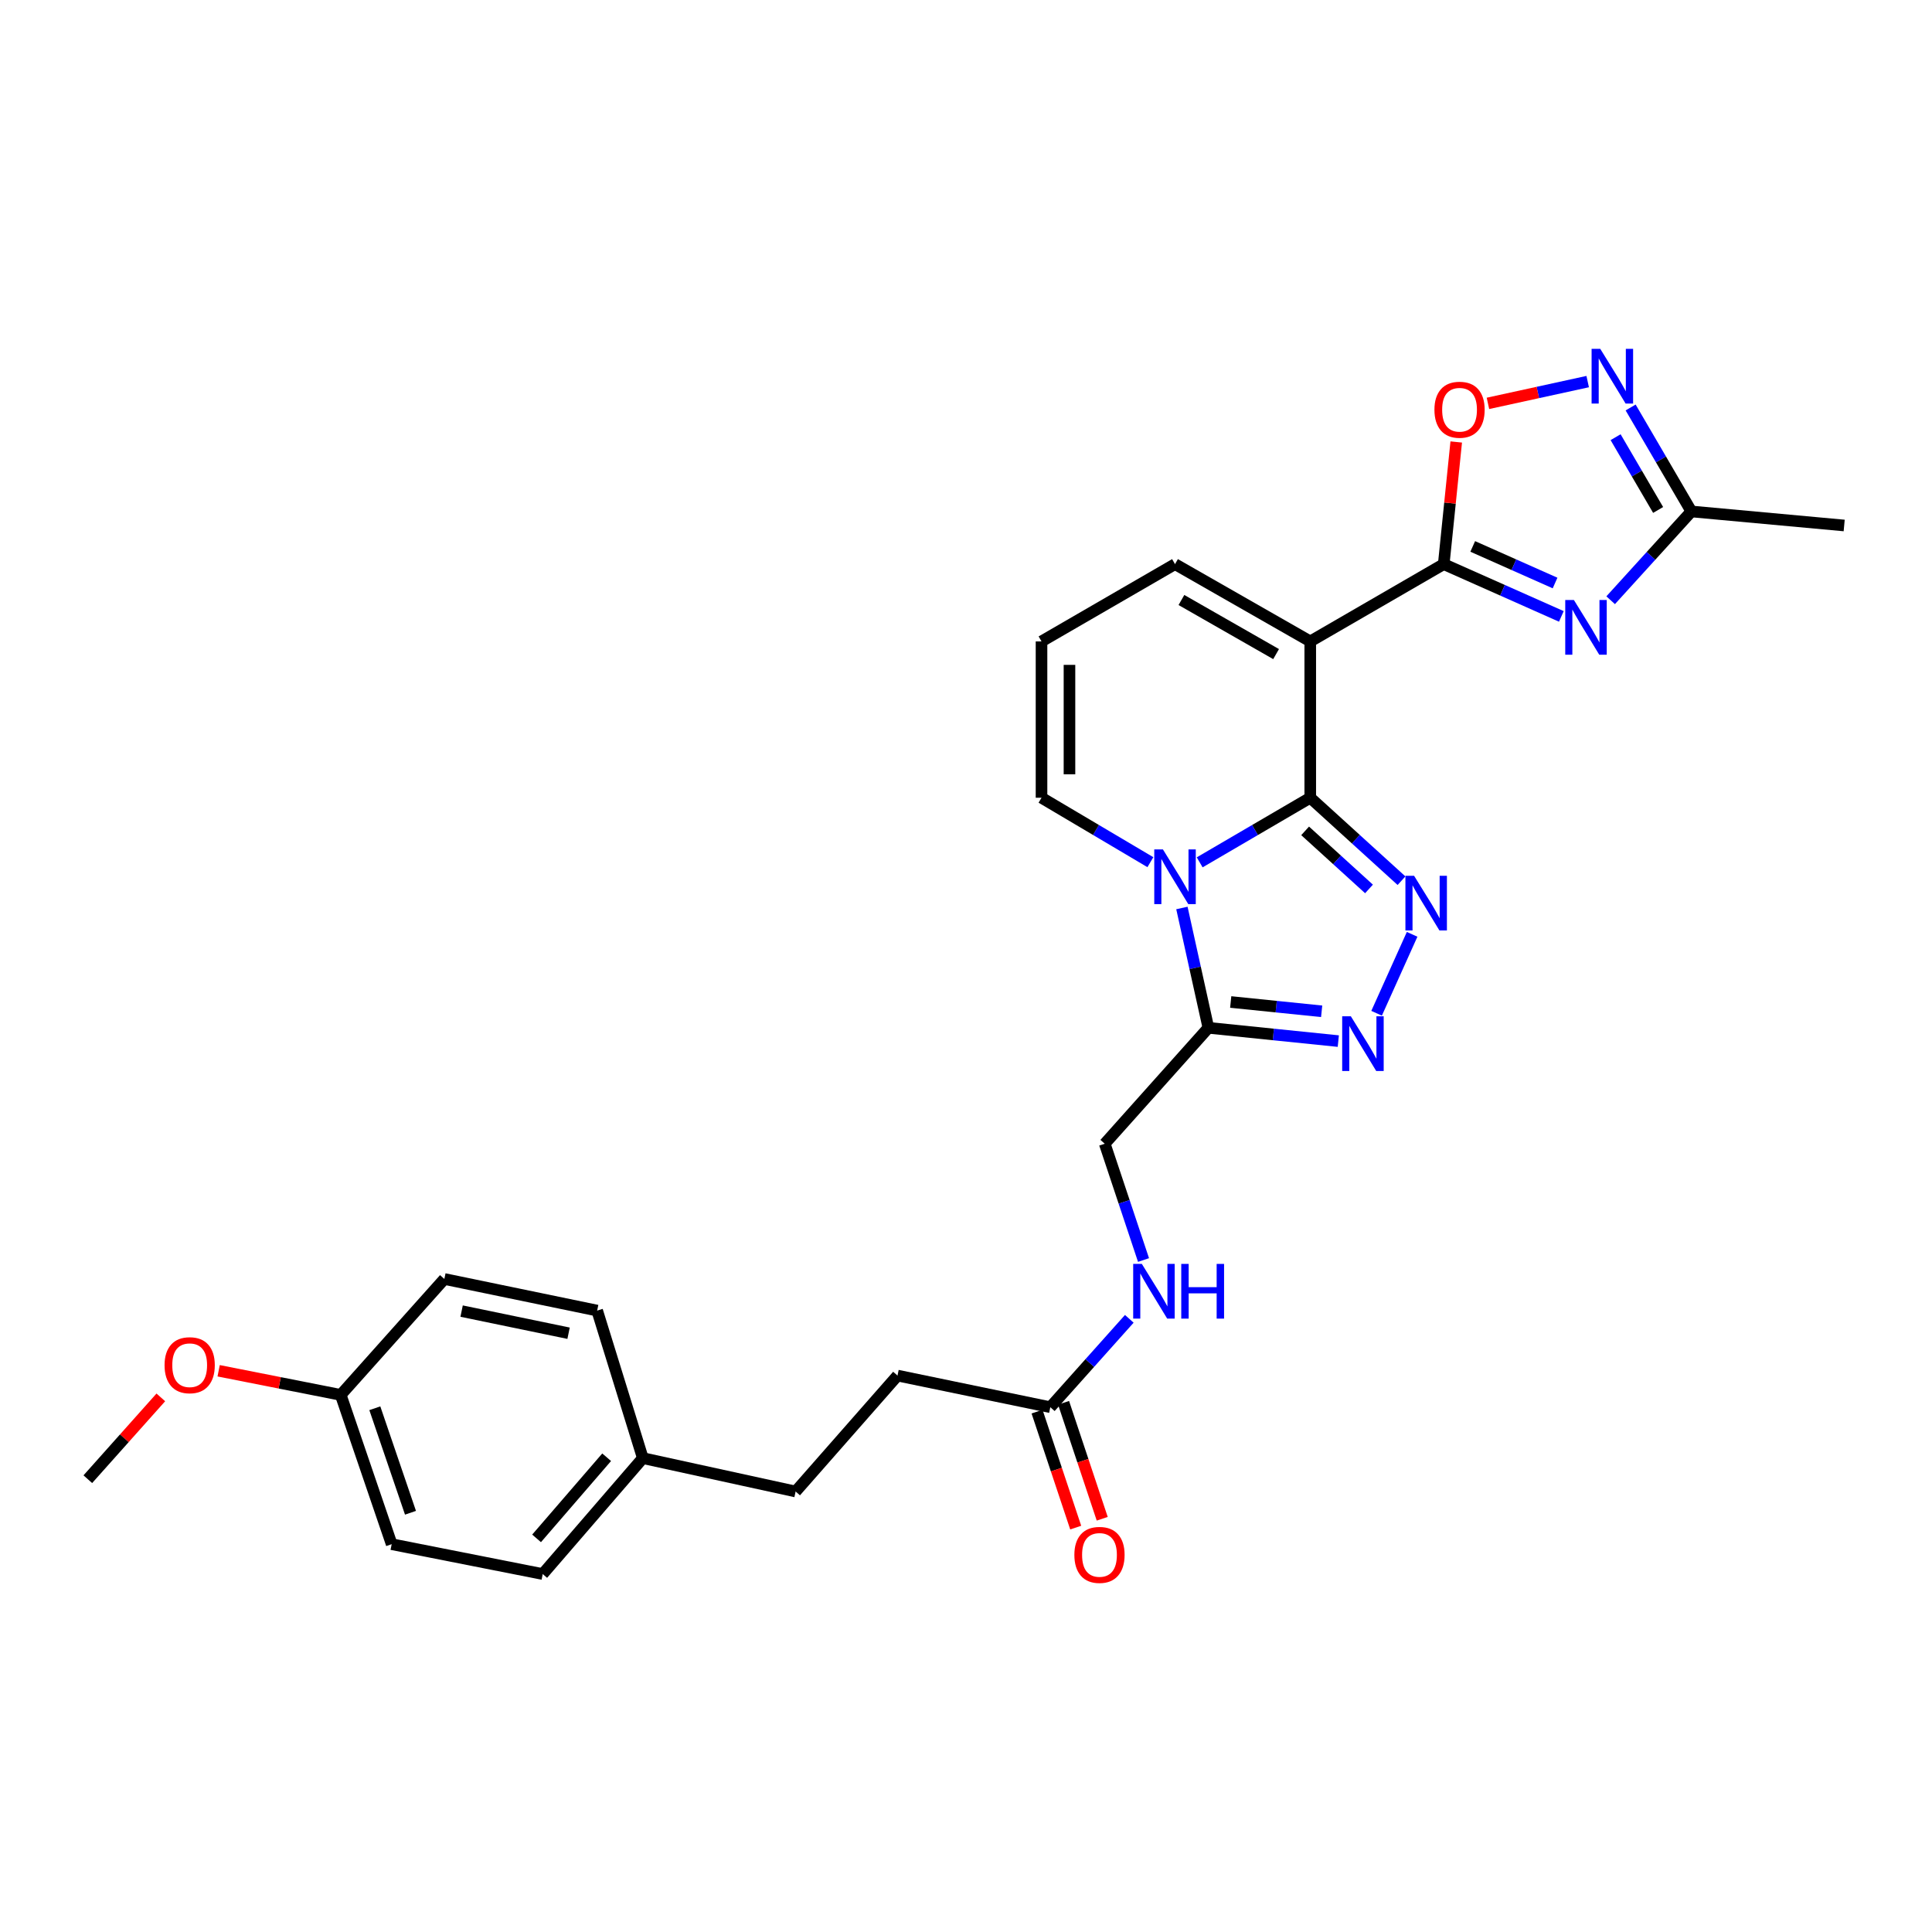 <?xml version='1.0' encoding='iso-8859-1'?>
<svg version='1.1' baseProfile='full'
              xmlns='http://www.w3.org/2000/svg'
                      xmlns:rdkit='http://www.rdkit.org/xml'
                      xmlns:xlink='http://www.w3.org/1999/xlink'
                  xml:space='preserve'
width='1000px' height='1000px' viewBox='0 0 1000 1000'>
<!-- END OF HEADER -->
<rect style='opacity:1.0;fill:#FFFFFF;stroke:none' width='1000' height='1000' x='0' y='0'> </rect>
<path class='bond-0' d='M 678.184,412.906 L 649.568,429.628' style='fill:none;fill-rule:evenodd;stroke:#000000;stroke-width:6px;stroke-linecap:butt;stroke-linejoin:miter;stroke-opacity:1' />
<path class='bond-0' d='M 649.568,429.628 L 620.953,446.35' style='fill:none;fill-rule:evenodd;stroke:#0000FF;stroke-width:6px;stroke-linecap:butt;stroke-linejoin:miter;stroke-opacity:1' />
<path class='bond-1' d='M 678.184,412.906 L 678.184,331.998' style='fill:none;fill-rule:evenodd;stroke:#000000;stroke-width:6px;stroke-linecap:butt;stroke-linejoin:miter;stroke-opacity:1' />
<path class='bond-2' d='M 678.184,412.906 L 701.8,434.376' style='fill:none;fill-rule:evenodd;stroke:#000000;stroke-width:6px;stroke-linecap:butt;stroke-linejoin:miter;stroke-opacity:1' />
<path class='bond-2' d='M 701.8,434.376 L 725.415,455.846' style='fill:none;fill-rule:evenodd;stroke:#0000FF;stroke-width:6px;stroke-linecap:butt;stroke-linejoin:miter;stroke-opacity:1' />
<path class='bond-2' d='M 675.534,430.054 L 692.065,445.083' style='fill:none;fill-rule:evenodd;stroke:#000000;stroke-width:6px;stroke-linecap:butt;stroke-linejoin:miter;stroke-opacity:1' />
<path class='bond-2' d='M 692.065,445.083 L 708.596,460.112' style='fill:none;fill-rule:evenodd;stroke:#0000FF;stroke-width:6px;stroke-linecap:butt;stroke-linejoin:miter;stroke-opacity:1' />
<path class='bond-3' d='M 611.755,469.972 L 618.605,500.983' style='fill:none;fill-rule:evenodd;stroke:#0000FF;stroke-width:6px;stroke-linecap:butt;stroke-linejoin:miter;stroke-opacity:1' />
<path class='bond-3' d='M 618.605,500.983 L 625.454,531.993' style='fill:none;fill-rule:evenodd;stroke:#000000;stroke-width:6px;stroke-linecap:butt;stroke-linejoin:miter;stroke-opacity:1' />
<path class='bond-4' d='M 595.438,446.264 L 567.263,429.585' style='fill:none;fill-rule:evenodd;stroke:#0000FF;stroke-width:6px;stroke-linecap:butt;stroke-linejoin:miter;stroke-opacity:1' />
<path class='bond-4' d='M 567.263,429.585 L 539.087,412.906' style='fill:none;fill-rule:evenodd;stroke:#000000;stroke-width:6px;stroke-linecap:butt;stroke-linejoin:miter;stroke-opacity:1' />
<path class='bond-5' d='M 678.184,331.998 L 747.275,291.994' style='fill:none;fill-rule:evenodd;stroke:#000000;stroke-width:6px;stroke-linecap:butt;stroke-linejoin:miter;stroke-opacity:1' />
<path class='bond-6' d='M 678.184,331.998 L 608.186,291.994' style='fill:none;fill-rule:evenodd;stroke:#000000;stroke-width:6px;stroke-linecap:butt;stroke-linejoin:miter;stroke-opacity:1' />
<path class='bond-6' d='M 660.504,338.561 L 611.505,310.559' style='fill:none;fill-rule:evenodd;stroke:#000000;stroke-width:6px;stroke-linecap:butt;stroke-linejoin:miter;stroke-opacity:1' />
<path class='bond-7' d='M 747.275,291.994 L 777.714,305.524' style='fill:none;fill-rule:evenodd;stroke:#000000;stroke-width:6px;stroke-linecap:butt;stroke-linejoin:miter;stroke-opacity:1' />
<path class='bond-7' d='M 777.714,305.524 L 808.153,319.053' style='fill:none;fill-rule:evenodd;stroke:#0000FF;stroke-width:6px;stroke-linecap:butt;stroke-linejoin:miter;stroke-opacity:1' />
<path class='bond-7' d='M 762.284,282.83 L 783.591,292.3' style='fill:none;fill-rule:evenodd;stroke:#000000;stroke-width:6px;stroke-linecap:butt;stroke-linejoin:miter;stroke-opacity:1' />
<path class='bond-7' d='M 783.591,292.3 L 804.899,301.771' style='fill:none;fill-rule:evenodd;stroke:#0000FF;stroke-width:6px;stroke-linecap:butt;stroke-linejoin:miter;stroke-opacity:1' />
<path class='bond-8' d='M 747.275,291.994 L 750.509,260.38' style='fill:none;fill-rule:evenodd;stroke:#000000;stroke-width:6px;stroke-linecap:butt;stroke-linejoin:miter;stroke-opacity:1' />
<path class='bond-8' d='M 750.509,260.38 L 753.743,228.765' style='fill:none;fill-rule:evenodd;stroke:#FF0000;stroke-width:6px;stroke-linecap:butt;stroke-linejoin:miter;stroke-opacity:1' />
<path class='bond-9' d='M 730.912,483.607 L 712.524,524.466' style='fill:none;fill-rule:evenodd;stroke:#0000FF;stroke-width:6px;stroke-linecap:butt;stroke-linejoin:miter;stroke-opacity:1' />
<path class='bond-10' d='M 833.674,310.679 L 854.564,287.702' style='fill:none;fill-rule:evenodd;stroke:#0000FF;stroke-width:6px;stroke-linecap:butt;stroke-linejoin:miter;stroke-opacity:1' />
<path class='bond-10' d='M 854.564,287.702 L 875.454,264.725' style='fill:none;fill-rule:evenodd;stroke:#000000;stroke-width:6px;stroke-linecap:butt;stroke-linejoin:miter;stroke-opacity:1' />
<path class='bond-11' d='M 692.703,538.873 L 659.079,535.433' style='fill:none;fill-rule:evenodd;stroke:#0000FF;stroke-width:6px;stroke-linecap:butt;stroke-linejoin:miter;stroke-opacity:1' />
<path class='bond-11' d='M 659.079,535.433 L 625.454,531.993' style='fill:none;fill-rule:evenodd;stroke:#000000;stroke-width:6px;stroke-linecap:butt;stroke-linejoin:miter;stroke-opacity:1' />
<path class='bond-11' d='M 684.089,523.445 L 660.552,521.037' style='fill:none;fill-rule:evenodd;stroke:#0000FF;stroke-width:6px;stroke-linecap:butt;stroke-linejoin:miter;stroke-opacity:1' />
<path class='bond-11' d='M 660.552,521.037 L 637.014,518.629' style='fill:none;fill-rule:evenodd;stroke:#000000;stroke-width:6px;stroke-linecap:butt;stroke-linejoin:miter;stroke-opacity:1' />
<path class='bond-12' d='M 625.454,531.993 L 571.816,591.999' style='fill:none;fill-rule:evenodd;stroke:#000000;stroke-width:6px;stroke-linecap:butt;stroke-linejoin:miter;stroke-opacity:1' />
<path class='bond-13' d='M 821.786,197.513 L 795.971,203.149' style='fill:none;fill-rule:evenodd;stroke:#0000FF;stroke-width:6px;stroke-linecap:butt;stroke-linejoin:miter;stroke-opacity:1' />
<path class='bond-13' d='M 795.971,203.149 L 770.156,208.786' style='fill:none;fill-rule:evenodd;stroke:#FF0000;stroke-width:6px;stroke-linecap:butt;stroke-linejoin:miter;stroke-opacity:1' />
<path class='bond-14' d='M 844.009,210.913 L 859.732,237.819' style='fill:none;fill-rule:evenodd;stroke:#0000FF;stroke-width:6px;stroke-linecap:butt;stroke-linejoin:miter;stroke-opacity:1' />
<path class='bond-14' d='M 859.732,237.819 L 875.454,264.725' style='fill:none;fill-rule:evenodd;stroke:#000000;stroke-width:6px;stroke-linecap:butt;stroke-linejoin:miter;stroke-opacity:1' />
<path class='bond-14' d='M 836.232,226.286 L 847.238,245.12' style='fill:none;fill-rule:evenodd;stroke:#0000FF;stroke-width:6px;stroke-linecap:butt;stroke-linejoin:miter;stroke-opacity:1' />
<path class='bond-14' d='M 847.238,245.12 L 858.243,263.954' style='fill:none;fill-rule:evenodd;stroke:#000000;stroke-width:6px;stroke-linecap:butt;stroke-linejoin:miter;stroke-opacity:1' />
<path class='bond-15' d='M 875.454,264.725 L 954.545,271.992' style='fill:none;fill-rule:evenodd;stroke:#000000;stroke-width:6px;stroke-linecap:butt;stroke-linejoin:miter;stroke-opacity:1' />
<path class='bond-16' d='M 539.087,412.906 L 539.087,331.998' style='fill:none;fill-rule:evenodd;stroke:#000000;stroke-width:6px;stroke-linecap:butt;stroke-linejoin:miter;stroke-opacity:1' />
<path class='bond-16' d='M 553.558,400.77 L 553.558,344.134' style='fill:none;fill-rule:evenodd;stroke:#000000;stroke-width:6px;stroke-linecap:butt;stroke-linejoin:miter;stroke-opacity:1' />
<path class='bond-17' d='M 608.186,291.994 L 539.087,331.998' style='fill:none;fill-rule:evenodd;stroke:#000000;stroke-width:6px;stroke-linecap:butt;stroke-linejoin:miter;stroke-opacity:1' />
<path class='bond-18' d='M 543.638,728.363 L 564.081,705.493' style='fill:none;fill-rule:evenodd;stroke:#000000;stroke-width:6px;stroke-linecap:butt;stroke-linejoin:miter;stroke-opacity:1' />
<path class='bond-18' d='M 564.081,705.493 L 584.524,682.623' style='fill:none;fill-rule:evenodd;stroke:#0000FF;stroke-width:6px;stroke-linecap:butt;stroke-linejoin:miter;stroke-opacity:1' />
<path class='bond-19' d='M 536.773,730.65 L 546.778,760.667' style='fill:none;fill-rule:evenodd;stroke:#000000;stroke-width:6px;stroke-linecap:butt;stroke-linejoin:miter;stroke-opacity:1' />
<path class='bond-19' d='M 546.778,760.667 L 556.783,790.684' style='fill:none;fill-rule:evenodd;stroke:#FF0000;stroke-width:6px;stroke-linecap:butt;stroke-linejoin:miter;stroke-opacity:1' />
<path class='bond-19' d='M 550.502,726.075 L 560.506,756.092' style='fill:none;fill-rule:evenodd;stroke:#000000;stroke-width:6px;stroke-linecap:butt;stroke-linejoin:miter;stroke-opacity:1' />
<path class='bond-19' d='M 560.506,756.092 L 570.511,786.108' style='fill:none;fill-rule:evenodd;stroke:#FF0000;stroke-width:6px;stroke-linecap:butt;stroke-linejoin:miter;stroke-opacity:1' />
<path class='bond-20' d='M 543.638,728.363 L 464.546,711.995' style='fill:none;fill-rule:evenodd;stroke:#000000;stroke-width:6px;stroke-linecap:butt;stroke-linejoin:miter;stroke-opacity:1' />
<path class='bond-21' d='M 571.816,591.999 L 581.85,622.092' style='fill:none;fill-rule:evenodd;stroke:#000000;stroke-width:6px;stroke-linecap:butt;stroke-linejoin:miter;stroke-opacity:1' />
<path class='bond-21' d='M 581.85,622.092 L 591.884,652.185' style='fill:none;fill-rule:evenodd;stroke:#0000FF;stroke-width:6px;stroke-linecap:butt;stroke-linejoin:miter;stroke-opacity:1' />
<path class='bond-22' d='M 464.546,711.995 L 411.816,772' style='fill:none;fill-rule:evenodd;stroke:#000000;stroke-width:6px;stroke-linecap:butt;stroke-linejoin:miter;stroke-opacity:1' />
<path class='bond-23' d='M 332.725,754.724 L 411.816,772' style='fill:none;fill-rule:evenodd;stroke:#000000;stroke-width:6px;stroke-linecap:butt;stroke-linejoin:miter;stroke-opacity:1' />
<path class='bond-24' d='M 332.725,754.724 L 309.089,678.358' style='fill:none;fill-rule:evenodd;stroke:#000000;stroke-width:6px;stroke-linecap:butt;stroke-linejoin:miter;stroke-opacity:1' />
<path class='bond-25' d='M 332.725,754.724 L 280.911,814.721' style='fill:none;fill-rule:evenodd;stroke:#000000;stroke-width:6px;stroke-linecap:butt;stroke-linejoin:miter;stroke-opacity:1' />
<path class='bond-25' d='M 314.001,754.265 L 277.731,796.264' style='fill:none;fill-rule:evenodd;stroke:#000000;stroke-width:6px;stroke-linecap:butt;stroke-linejoin:miter;stroke-opacity:1' />
<path class='bond-26' d='M 176.359,721.995 L 202.729,799.27' style='fill:none;fill-rule:evenodd;stroke:#000000;stroke-width:6px;stroke-linecap:butt;stroke-linejoin:miter;stroke-opacity:1' />
<path class='bond-26' d='M 194.01,728.913 L 212.469,783.005' style='fill:none;fill-rule:evenodd;stroke:#000000;stroke-width:6px;stroke-linecap:butt;stroke-linejoin:miter;stroke-opacity:1' />
<path class='bond-27' d='M 176.359,721.995 L 144.764,715.751' style='fill:none;fill-rule:evenodd;stroke:#000000;stroke-width:6px;stroke-linecap:butt;stroke-linejoin:miter;stroke-opacity:1' />
<path class='bond-27' d='M 144.764,715.751 L 113.169,709.507' style='fill:none;fill-rule:evenodd;stroke:#FF0000;stroke-width:6px;stroke-linecap:butt;stroke-linejoin:miter;stroke-opacity:1' />
<path class='bond-28' d='M 176.359,721.995 L 229.998,661.998' style='fill:none;fill-rule:evenodd;stroke:#000000;stroke-width:6px;stroke-linecap:butt;stroke-linejoin:miter;stroke-opacity:1' />
<path class='bond-29' d='M 309.089,678.358 L 229.998,661.998' style='fill:none;fill-rule:evenodd;stroke:#000000;stroke-width:6px;stroke-linecap:butt;stroke-linejoin:miter;stroke-opacity:1' />
<path class='bond-29' d='M 294.294,690.075 L 238.93,678.623' style='fill:none;fill-rule:evenodd;stroke:#000000;stroke-width:6px;stroke-linecap:butt;stroke-linejoin:miter;stroke-opacity:1' />
<path class='bond-30' d='M 280.911,814.721 L 202.729,799.27' style='fill:none;fill-rule:evenodd;stroke:#000000;stroke-width:6px;stroke-linecap:butt;stroke-linejoin:miter;stroke-opacity:1' />
<path class='bond-31' d='M 83.241,723.284 L 64.348,744.458' style='fill:none;fill-rule:evenodd;stroke:#FF0000;stroke-width:6px;stroke-linecap:butt;stroke-linejoin:miter;stroke-opacity:1' />
<path class='bond-31' d='M 64.348,744.458 L 45.455,765.633' style='fill:none;fill-rule:evenodd;stroke:#000000;stroke-width:6px;stroke-linecap:butt;stroke-linejoin:miter;stroke-opacity:1' />
<path  class='atom-1' d='M 601.926 439.65
L 611.206 454.65
Q 612.126 456.13, 613.606 458.81
Q 615.086 461.49, 615.166 461.65
L 615.166 439.65
L 618.926 439.65
L 618.926 467.97
L 615.046 467.97
L 605.086 451.57
Q 603.926 449.65, 602.686 447.45
Q 601.486 445.25, 601.126 444.57
L 601.126 467.97
L 597.446 467.97
L 597.446 439.65
L 601.926 439.65
' fill='#0000FF'/>
<path  class='atom-4' d='M 731.922 453.293
L 741.202 468.293
Q 742.122 469.773, 743.602 472.453
Q 745.082 475.133, 745.162 475.293
L 745.162 453.293
L 748.922 453.293
L 748.922 481.613
L 745.042 481.613
L 735.082 465.213
Q 733.922 463.293, 732.682 461.093
Q 731.482 458.893, 731.122 458.213
L 731.122 481.613
L 727.442 481.613
L 727.442 453.293
L 731.922 453.293
' fill='#0000FF'/>
<path  class='atom-5' d='M 814.647 310.562
L 823.927 325.562
Q 824.847 327.042, 826.327 329.722
Q 827.807 332.402, 827.887 332.562
L 827.887 310.562
L 831.647 310.562
L 831.647 338.882
L 827.767 338.882
L 817.807 322.482
Q 816.647 320.562, 815.407 318.362
Q 814.207 316.162, 813.847 315.482
L 813.847 338.882
L 810.167 338.882
L 810.167 310.562
L 814.647 310.562
' fill='#0000FF'/>
<path  class='atom-6' d='M 699.194 526.017
L 708.474 541.017
Q 709.394 542.497, 710.874 545.177
Q 712.354 547.857, 712.434 548.017
L 712.434 526.017
L 716.194 526.017
L 716.194 554.337
L 712.314 554.337
L 702.354 537.937
Q 701.194 536.017, 699.954 533.817
Q 698.754 531.617, 698.394 530.937
L 698.394 554.337
L 694.714 554.337
L 694.714 526.017
L 699.194 526.017
' fill='#0000FF'/>
<path  class='atom-8' d='M 828.29 180.566
L 837.57 195.566
Q 838.49 197.046, 839.97 199.726
Q 841.45 202.406, 841.53 202.566
L 841.53 180.566
L 845.29 180.566
L 845.29 208.886
L 841.41 208.886
L 831.45 192.486
Q 830.29 190.566, 829.05 188.366
Q 827.85 186.166, 827.49 185.486
L 827.49 208.886
L 823.81 208.886
L 823.81 180.566
L 828.29 180.566
' fill='#0000FF'/>
<path  class='atom-9' d='M 742.459 212.075
Q 742.459 205.275, 745.819 201.475
Q 749.179 197.675, 755.459 197.675
Q 761.739 197.675, 765.099 201.475
Q 768.459 205.275, 768.459 212.075
Q 768.459 218.955, 765.059 222.875
Q 761.659 226.755, 755.459 226.755
Q 749.219 226.755, 745.819 222.875
Q 742.459 218.995, 742.459 212.075
M 755.459 223.555
Q 759.779 223.555, 762.099 220.675
Q 764.459 217.755, 764.459 212.075
Q 764.459 206.515, 762.099 203.715
Q 759.779 200.875, 755.459 200.875
Q 751.139 200.875, 748.779 203.675
Q 746.459 206.475, 746.459 212.075
Q 746.459 217.795, 748.779 220.675
Q 751.139 223.555, 755.459 223.555
' fill='#FF0000'/>
<path  class='atom-16' d='M 591.016 654.197
L 600.296 669.197
Q 601.216 670.677, 602.696 673.357
Q 604.176 676.037, 604.256 676.197
L 604.256 654.197
L 608.016 654.197
L 608.016 682.517
L 604.136 682.517
L 594.176 666.117
Q 593.016 664.197, 591.776 661.997
Q 590.576 659.797, 590.216 659.117
L 590.216 682.517
L 586.536 682.517
L 586.536 654.197
L 591.016 654.197
' fill='#0000FF'/>
<path  class='atom-16' d='M 611.416 654.197
L 615.256 654.197
L 615.256 666.237
L 629.736 666.237
L 629.736 654.197
L 633.576 654.197
L 633.576 682.517
L 629.736 682.517
L 629.736 669.437
L 615.256 669.437
L 615.256 682.517
L 611.416 682.517
L 611.416 654.197
' fill='#0000FF'/>
<path  class='atom-17' d='M 556.09 804.809
Q 556.09 798.009, 559.45 794.209
Q 562.81 790.409, 569.09 790.409
Q 575.37 790.409, 578.73 794.209
Q 582.09 798.009, 582.09 804.809
Q 582.09 811.689, 578.69 815.609
Q 575.29 819.489, 569.09 819.489
Q 562.85 819.489, 559.45 815.609
Q 556.09 811.729, 556.09 804.809
M 569.09 816.289
Q 573.41 816.289, 575.73 813.409
Q 578.09 810.489, 578.09 804.809
Q 578.09 799.249, 575.73 796.449
Q 573.41 793.609, 569.09 793.609
Q 564.77 793.609, 562.41 796.409
Q 560.09 799.209, 560.09 804.809
Q 560.09 810.529, 562.41 813.409
Q 564.77 816.289, 569.09 816.289
' fill='#FF0000'/>
<path  class='atom-26' d='M 85.177 706.624
Q 85.177 699.824, 88.537 696.024
Q 91.897 692.224, 98.177 692.224
Q 104.457 692.224, 107.817 696.024
Q 111.177 699.824, 111.177 706.624
Q 111.177 713.504, 107.777 717.424
Q 104.377 721.304, 98.177 721.304
Q 91.937 721.304, 88.537 717.424
Q 85.177 713.544, 85.177 706.624
M 98.177 718.104
Q 102.497 718.104, 104.817 715.224
Q 107.177 712.304, 107.177 706.624
Q 107.177 701.064, 104.817 698.264
Q 102.497 695.424, 98.177 695.424
Q 93.857 695.424, 91.497 698.224
Q 89.177 701.024, 89.177 706.624
Q 89.177 712.344, 91.497 715.224
Q 93.857 718.104, 98.177 718.104
' fill='#FF0000'/>
</svg>
